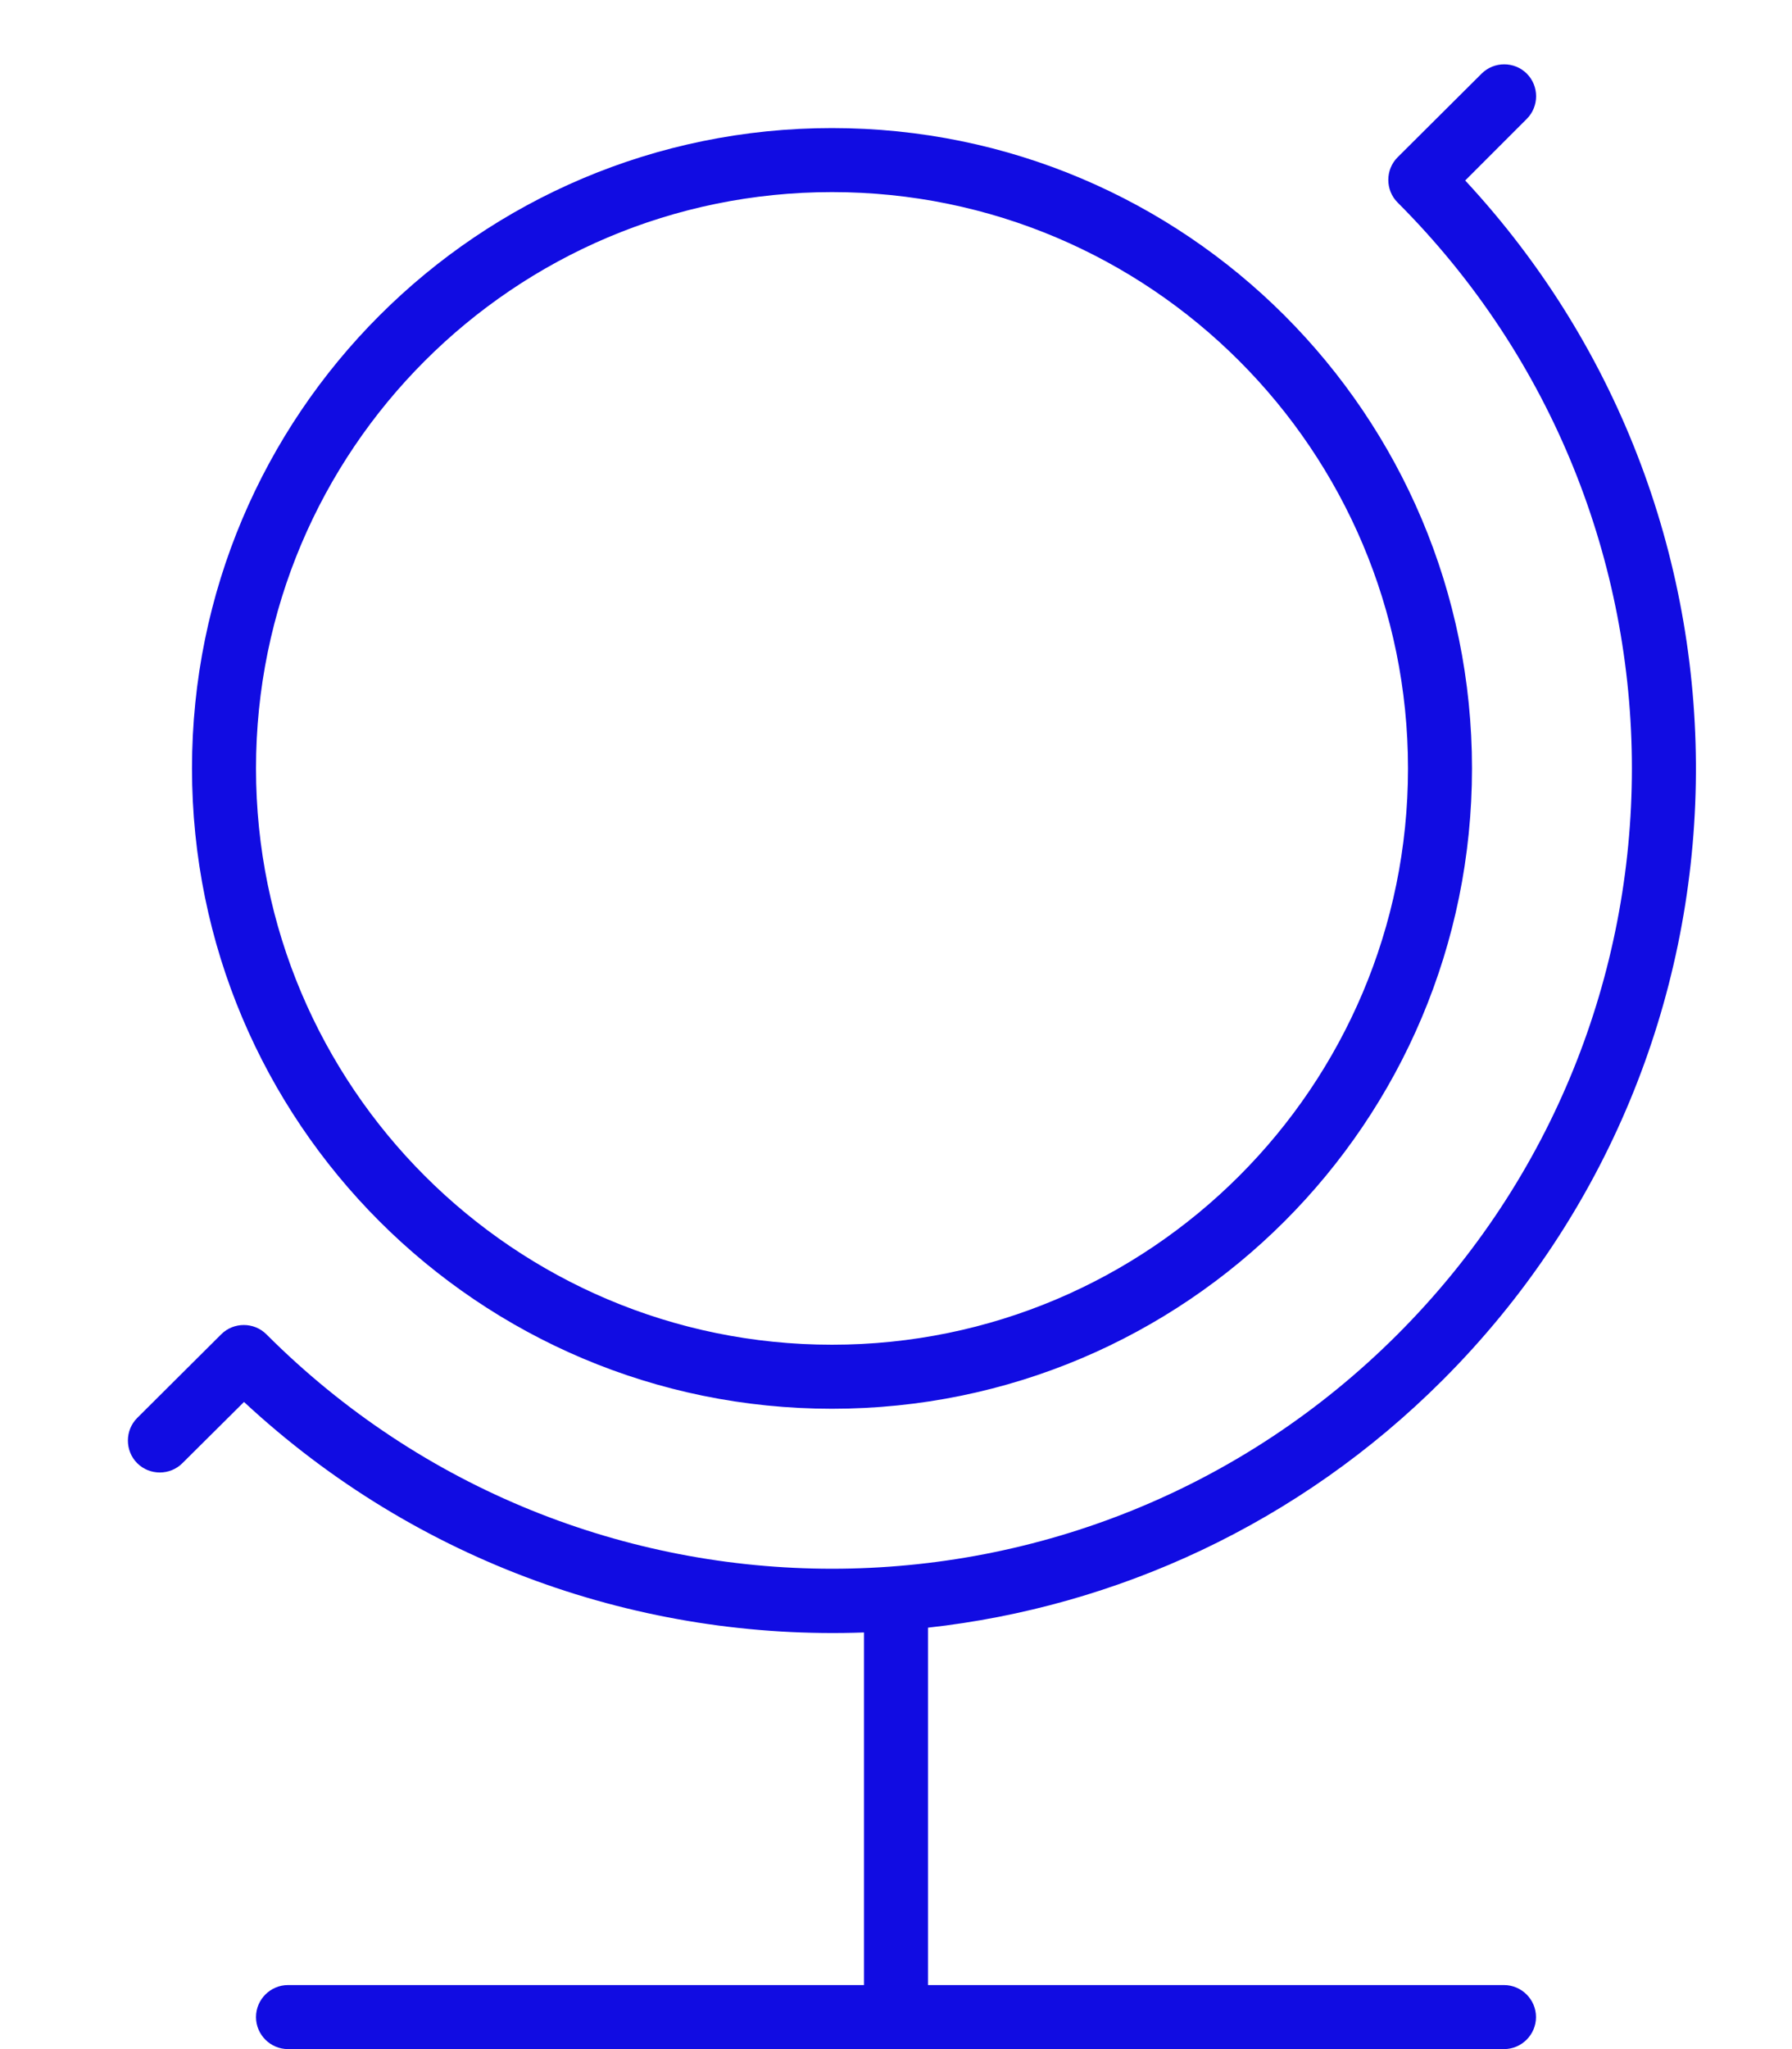 <?xml version="1.0" encoding="UTF-8"?> <svg xmlns="http://www.w3.org/2000/svg" id="Layer_1" version="1.1" viewBox="0 0 448 512"><defs><style> .st0 { fill: #110ce2; } </style></defs><path class="st0" d="M34.3,354.3c-3.1,3.1-3.1,8.2,0,11.3,3.1,3.1,8.2,3.1,11.3,0l15.4-15.3c43.5,40.4,99.5,59.6,155,57.6v88.1H72c-4.4,0-8,3.6-8,8s3.6,8,8,8h304c4.4,0,8-3.6,8-8s-3.6-8-8-8h-144v-89.3c47-5.2,92.7-25.9,128.7-61.9,82.5-82.5,84.3-215,5.6-299.7l15.4-15.4c3.1-3.1,3.1-8.2,0-11.3s-8.2-3.1-11.3,0l-21,20.9c-3.1,3.1-3.1,8.2,0,11.3,78.1,78.1,78.1,204.7,0,282.8s-204.7,78.1-282.8,0c-3.1-3.1-8.2-3.1-11.3,0l-21,20.9ZM64,192c0-79.5,64.5-144,144-144s144,64.5,144,144-64.5,144-144,144-144-64.5-144-144ZM368,192c0-88.4-71.6-160-160-160S48,103.6,48,192s71.6,160,160,160,160-71.6,160-160Z"></path></svg> 